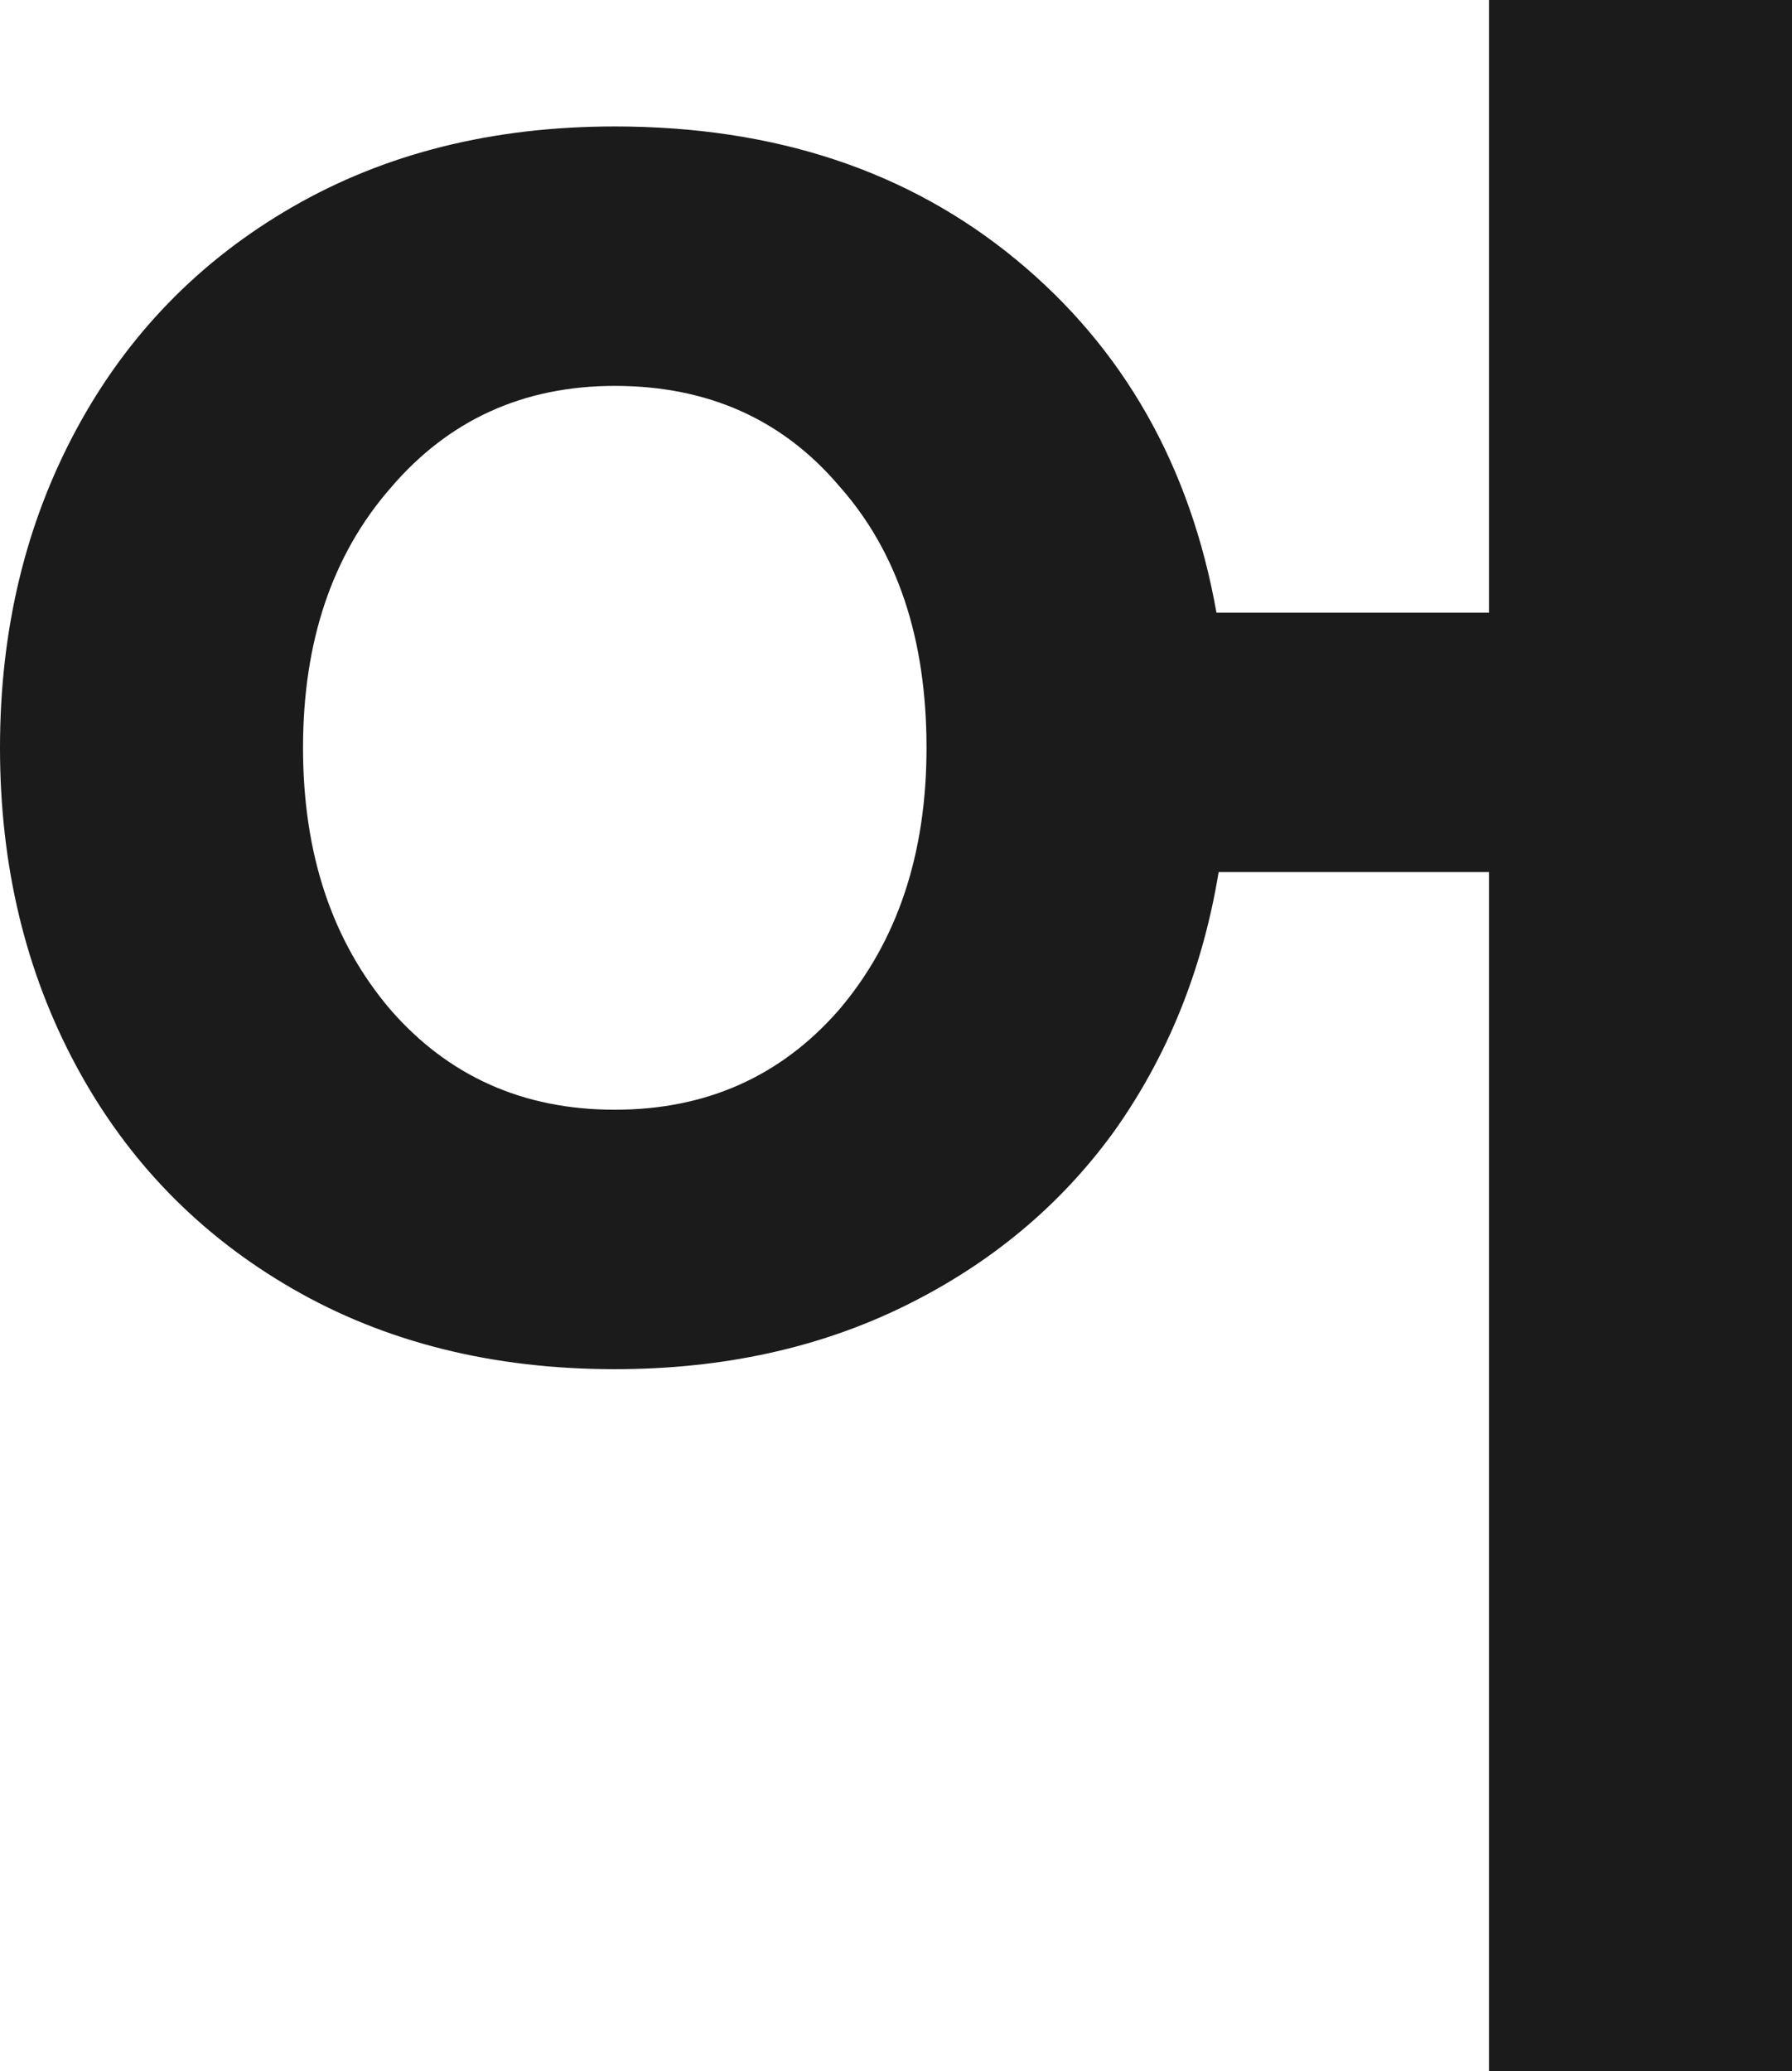 <?xml version="1.0" encoding="utf-8"?>
<svg xmlns="http://www.w3.org/2000/svg" fill="none" height="100%" overflow="visible" preserveAspectRatio="none" style="display: block;" viewBox="0 0 21.372 24.7" width="100%">
<path d="M21.372 24.7H17.758V10.4H14.534C14.343 11.561 13.927 12.593 13.286 13.494C12.645 14.378 11.813 15.071 10.79 15.574C9.767 16.077 8.615 16.328 7.332 16.328C5.876 16.328 4.593 16.007 3.484 15.366C2.375 14.725 1.517 13.841 0.91 12.714C0.303 11.587 0 10.322 0 8.918C0 7.514 0.303 6.249 0.91 5.122C1.517 3.995 2.375 3.111 3.484 2.47C4.593 1.829 5.876 1.508 7.332 1.508C9.239 1.508 10.833 2.037 12.116 3.094C13.399 4.151 14.196 5.555 14.508 7.306H17.758V0H21.372V24.7ZM7.332 13.234C8.424 13.234 9.317 12.835 10.01 12.038C10.703 11.223 11.05 10.183 11.05 8.918C11.05 7.618 10.703 6.578 10.01 5.798C9.334 5.001 8.441 4.602 7.332 4.602C6.24 4.602 5.347 5.009 4.654 5.824C3.961 6.621 3.614 7.653 3.614 8.918C3.614 10.183 3.961 11.223 4.654 12.038C5.347 12.835 6.24 13.234 7.332 13.234Z" fill="#1B1B1B" id="Vector"/>
</svg>